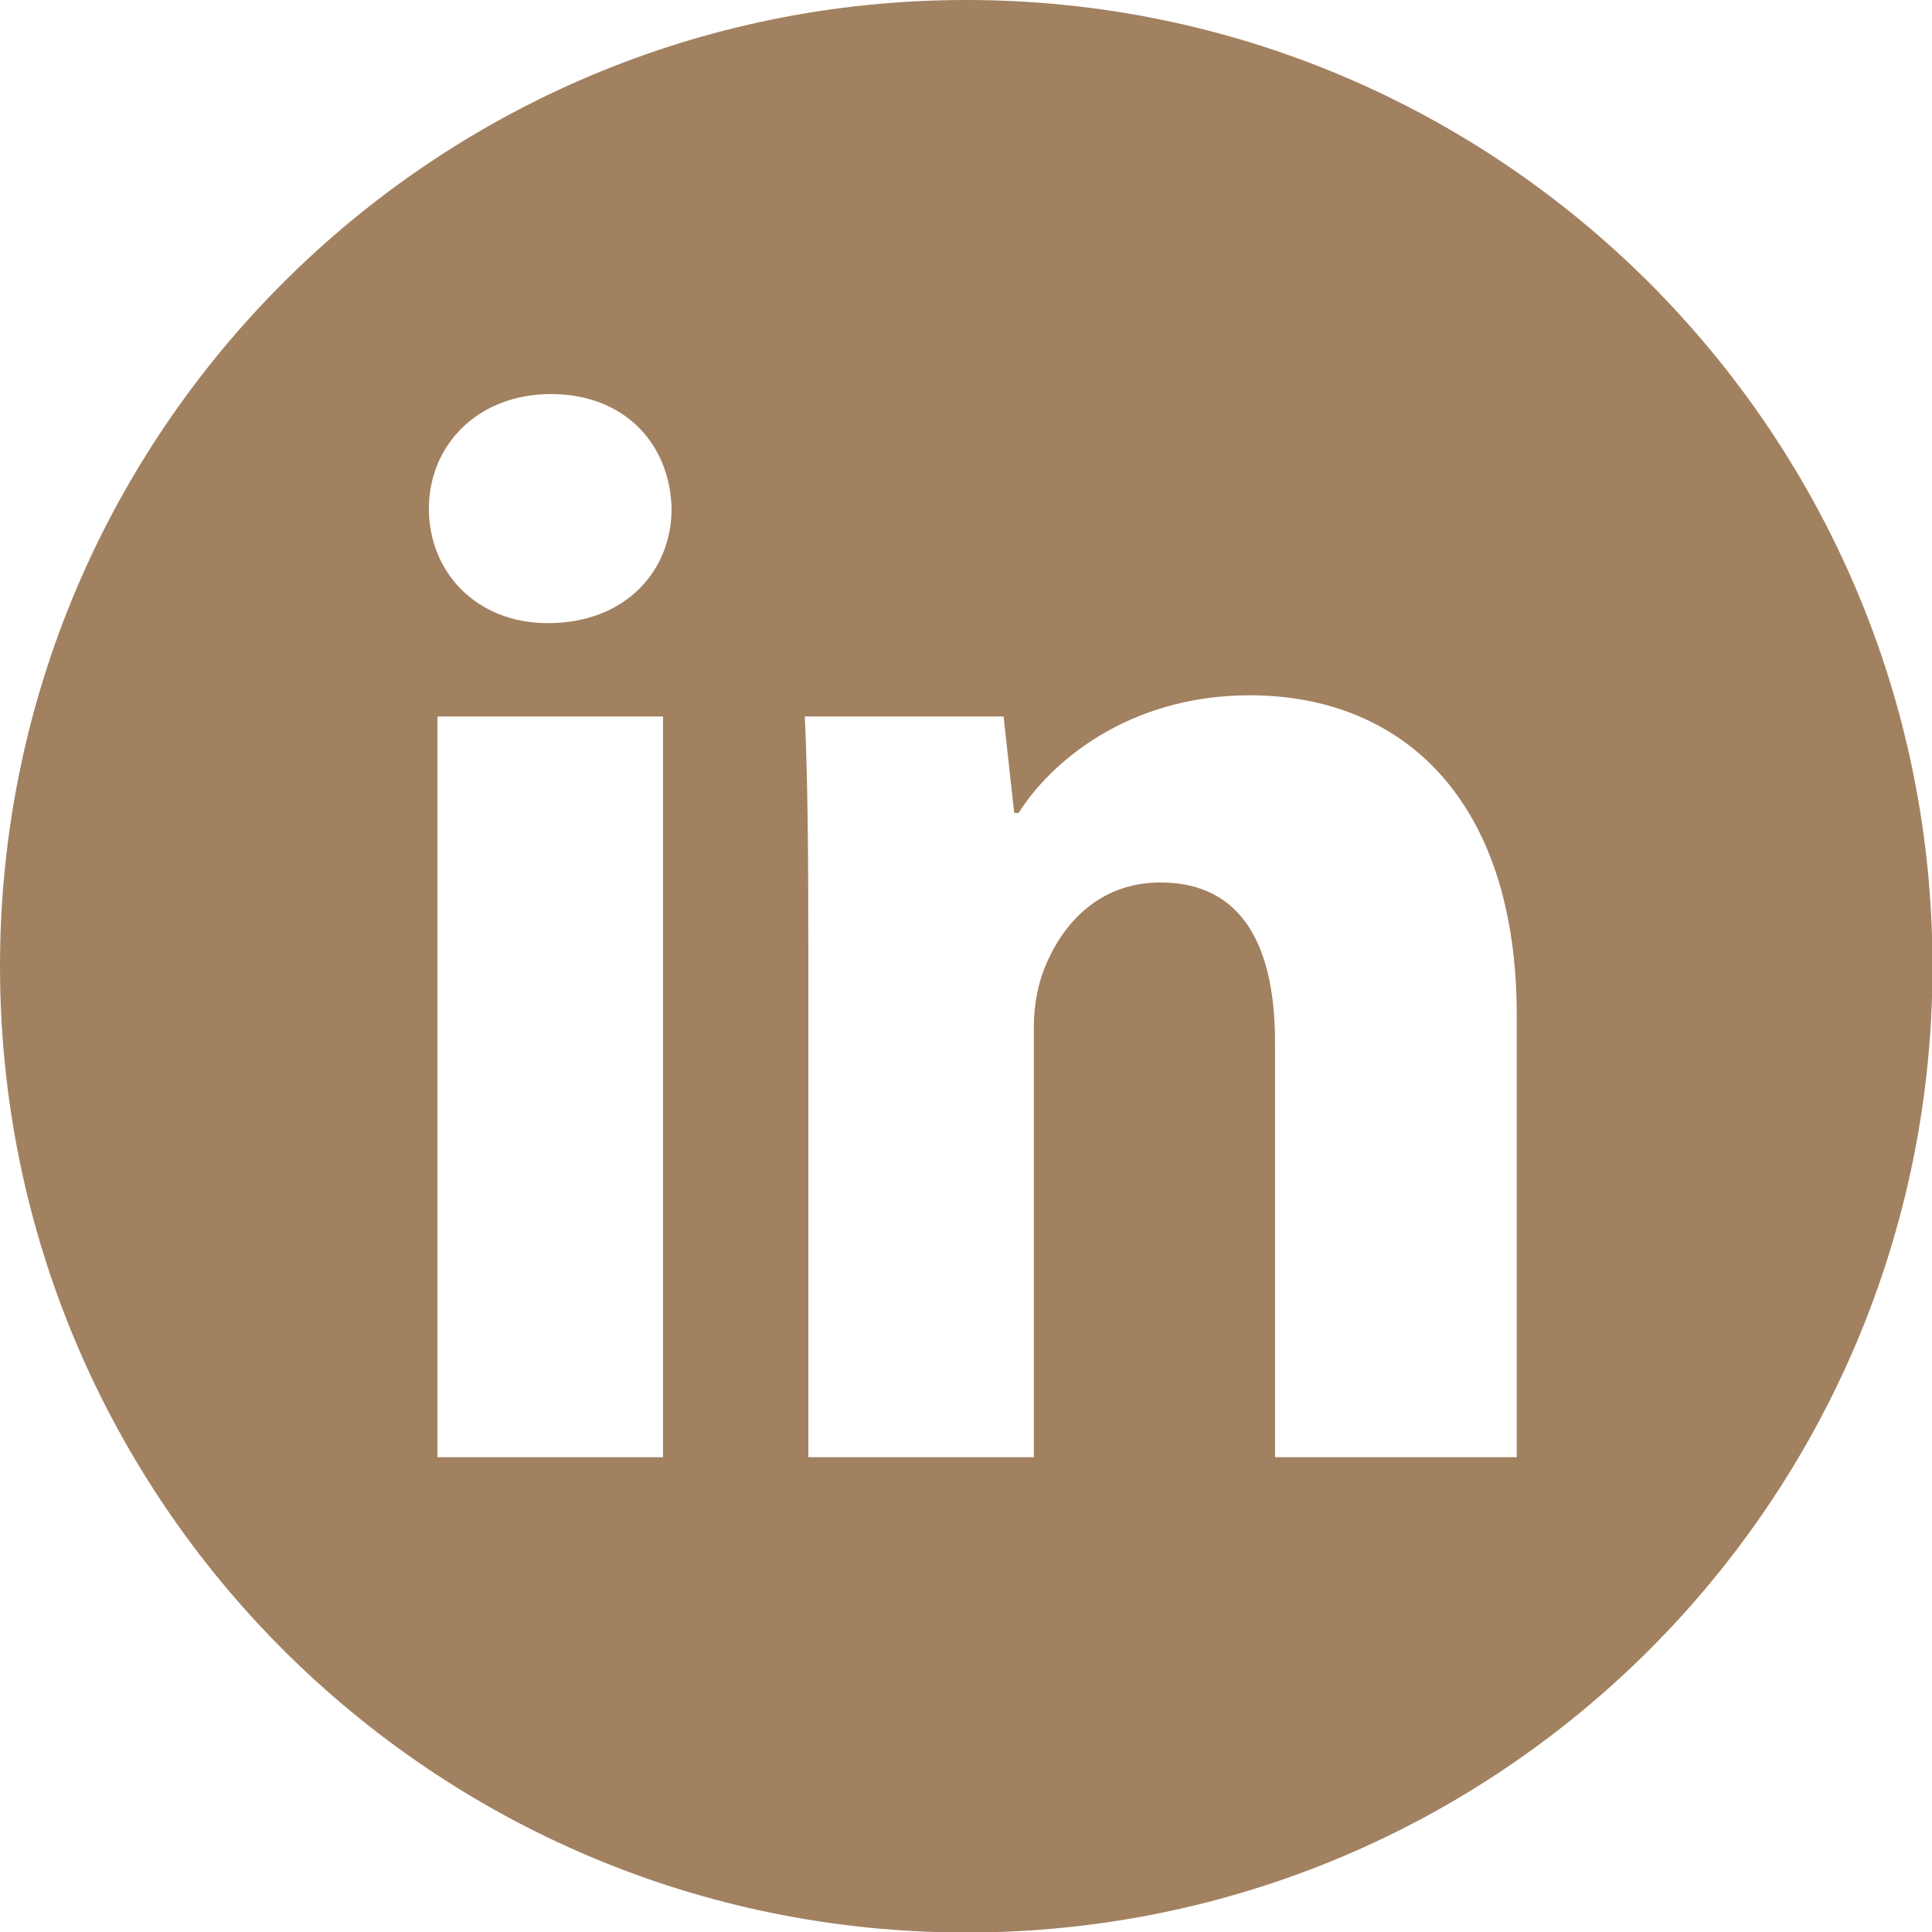 <?xml version="1.0" encoding="UTF-8"?>
<svg id="Layer_1" data-name="Layer 1" xmlns="http://www.w3.org/2000/svg" viewBox="0 0 38.29 38.29">
  <defs>
    <style>
      .cls-1 {
        fill: #a28160;
        fill-rule: evenodd;
      }
    </style>
  </defs>
  <path class="cls-1" d="M19.15,0C8.57,0,0,8.57,0,19.15s8.57,19.15,19.15,19.15,19.15-8.57,19.15-19.15S29.72,0,19.15,0ZM13.14,28.88h-4.47v-14.68h4.47v14.68ZM10.86,12.35c-1.43,0-2.36-1.02-2.36-2.27s.96-2.27,2.42-2.27,2.36.99,2.39,2.27c0,1.25-.93,2.27-2.45,2.27ZM30.06,28.88h-4.79v-8.22c0-1.88-.63-3.17-2.27-3.17-1.26,0-1.97.87-2.3,1.7-.12.3-.21.72-.21,1.14v8.55h-4.47v-10.07c0-1.82-.01-3.33-.07-4.61h3.94l.21,1.91h.09c.6-.96,2.13-2.33,4.58-2.33,2.99,0,5.29,2.03,5.29,6.34v8.76Z"/>
</svg>
